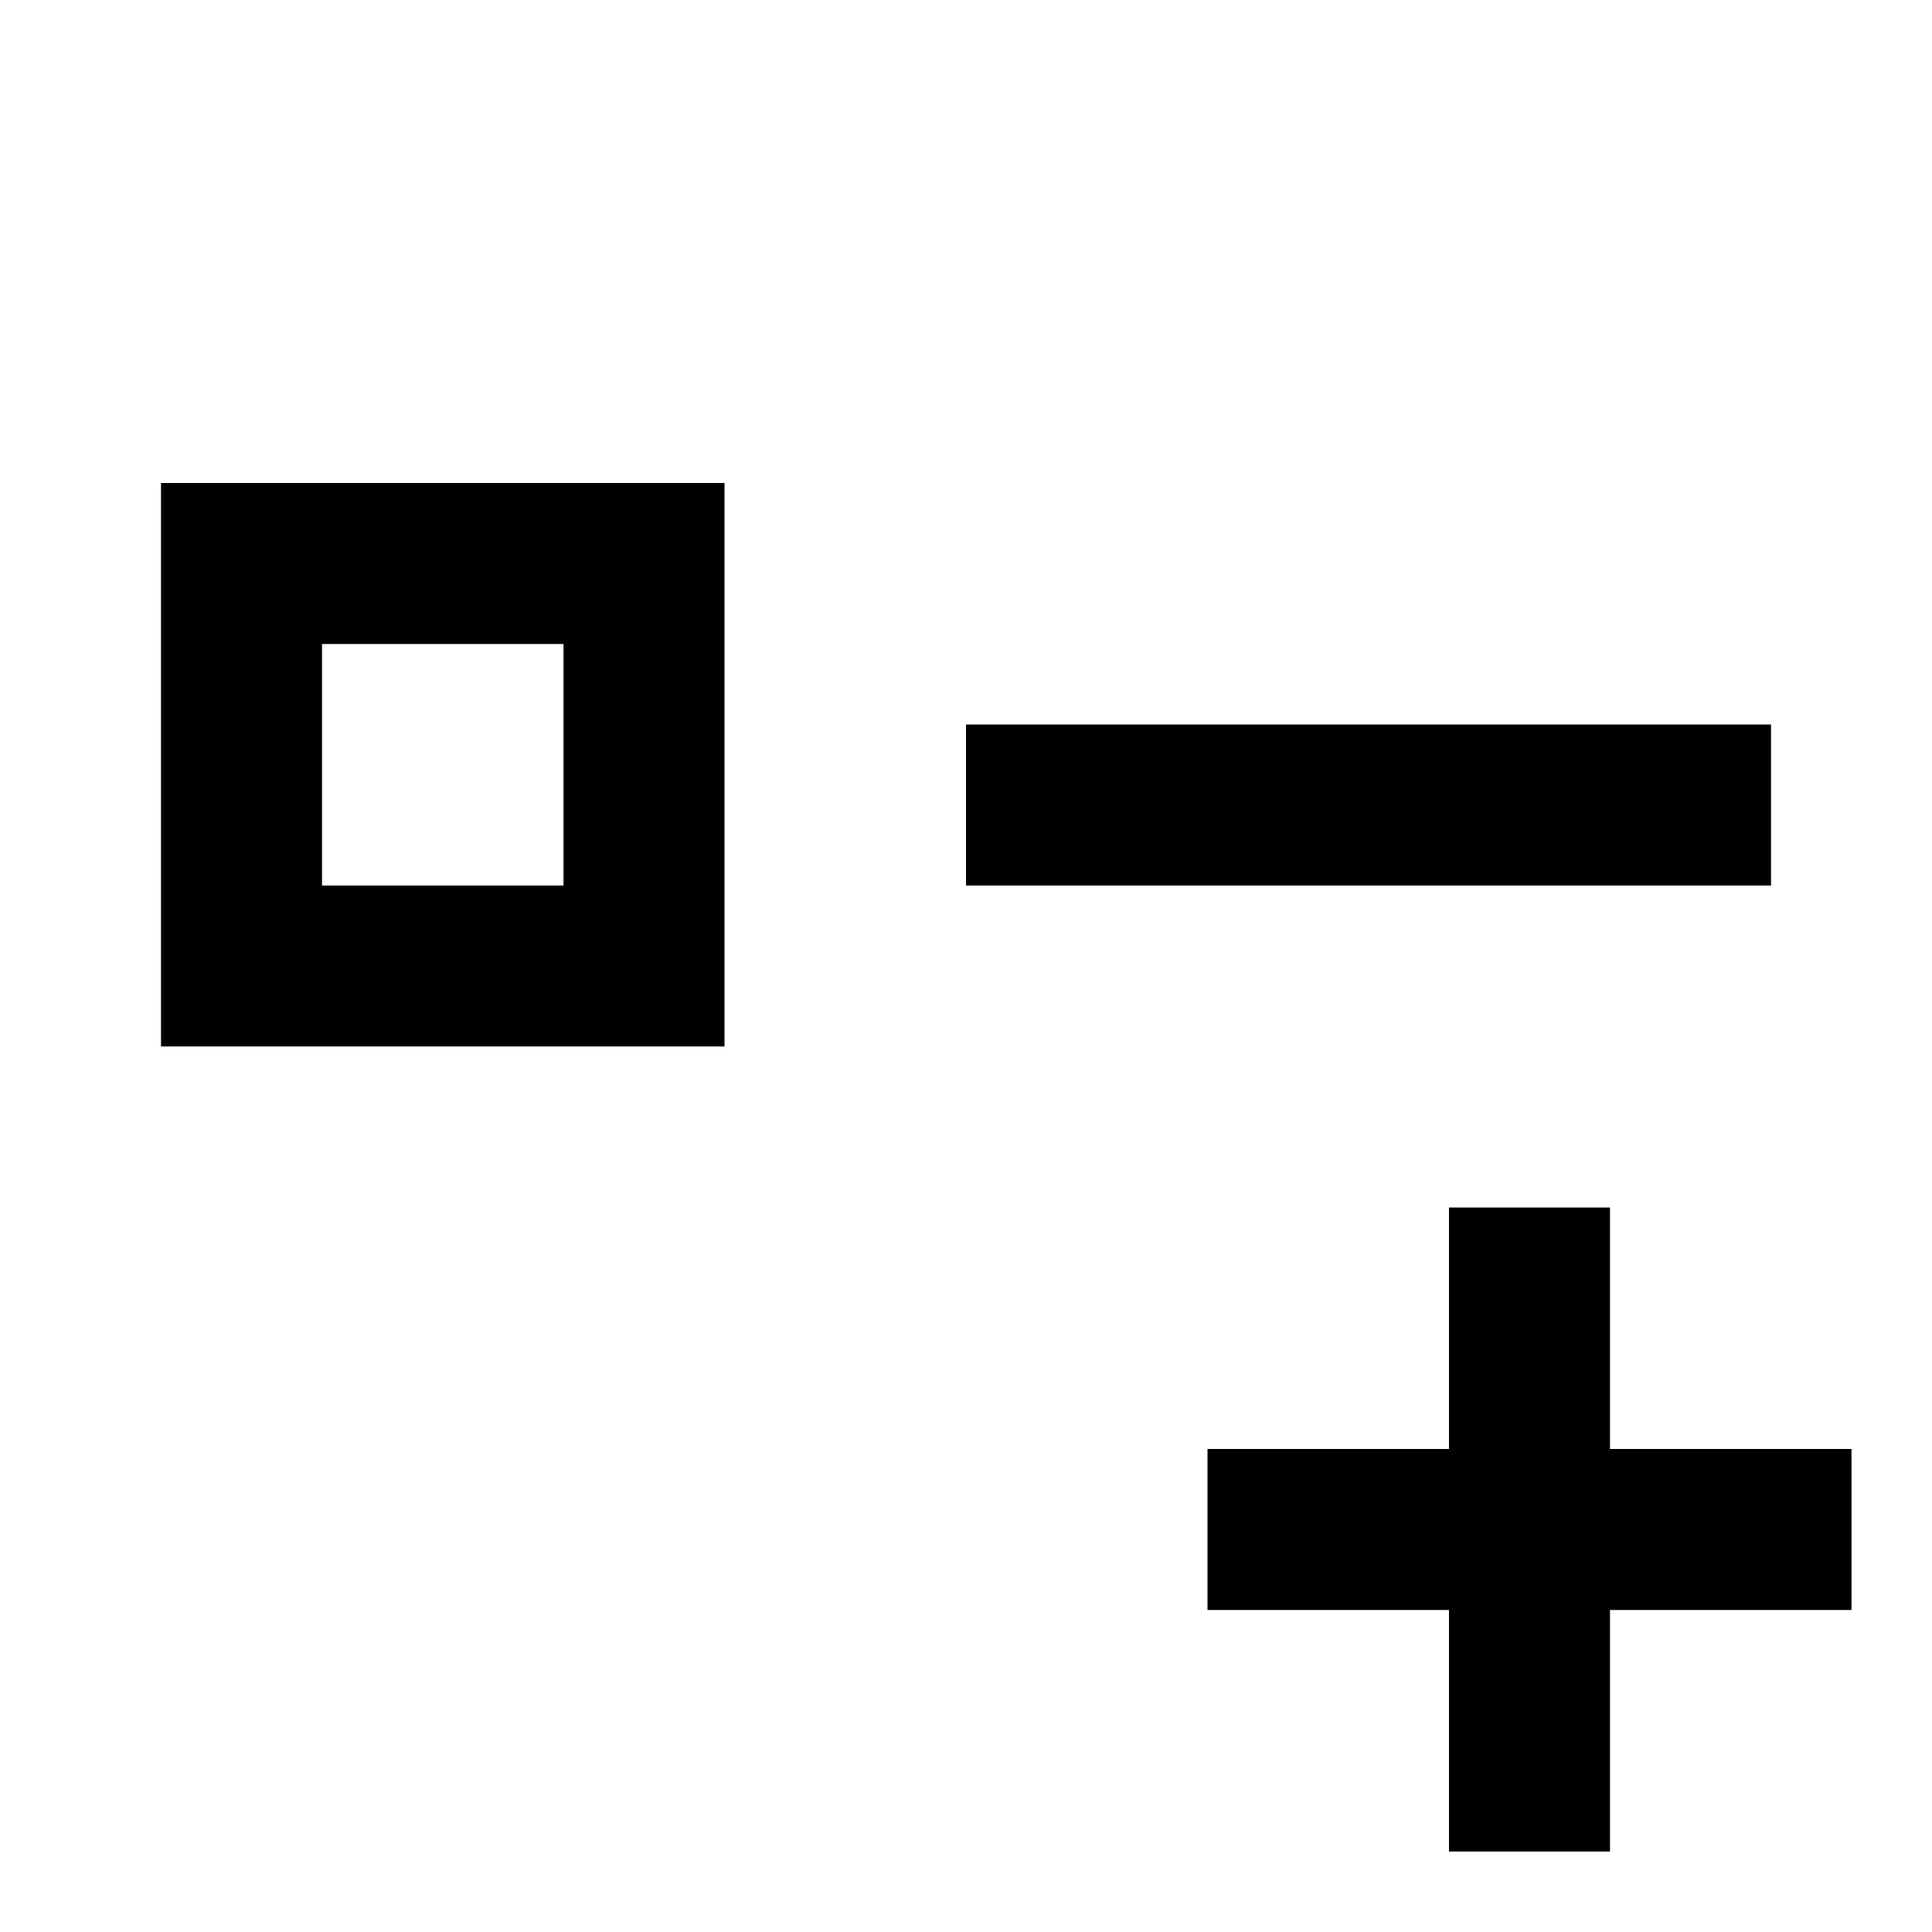 <?xml version="1.0" encoding="UTF-8"?>
<!-- Uploaded to: SVG Repo, www.svgrepo.com, Generator: SVG Repo Mixer Tools -->
<svg width="800px" height="800px" viewBox="0 0 512 512" version="1.1" xmlns="http://www.w3.org/2000/svg" xmlns:xlink="http://www.w3.org/1999/xlink">
    <title>add-task</title>
    <g id="Page-1" stroke="none" stroke-width="1" fill="none" fill-rule="evenodd">
        <g id="icon" fill="#000000" transform="translate(42.667, 128)">
            <path d="M384,192 L383.999,256 L448,256 L448,298.667 L383.999,298.666 L384,362.667 L341.333,362.667 L341.333,298.666 L277.333,298.667 L277.333,256 L341.333,256 L341.333,192 L384,192 Z M149.333,0 L149.333,149.333 L3.55271368e-14,149.333 L3.55271368e-14,0 L149.333,0 Z M106.667,42.667 L42.667,42.667 L42.667,106.667 L106.667,106.667 L106.667,42.667 Z M213.333,64 L426.667,64 L426.667,106.667 L213.333,106.667 L213.333,64 Z" id="Combined-Shape">

</path>
        </g>
    </g>
</svg>